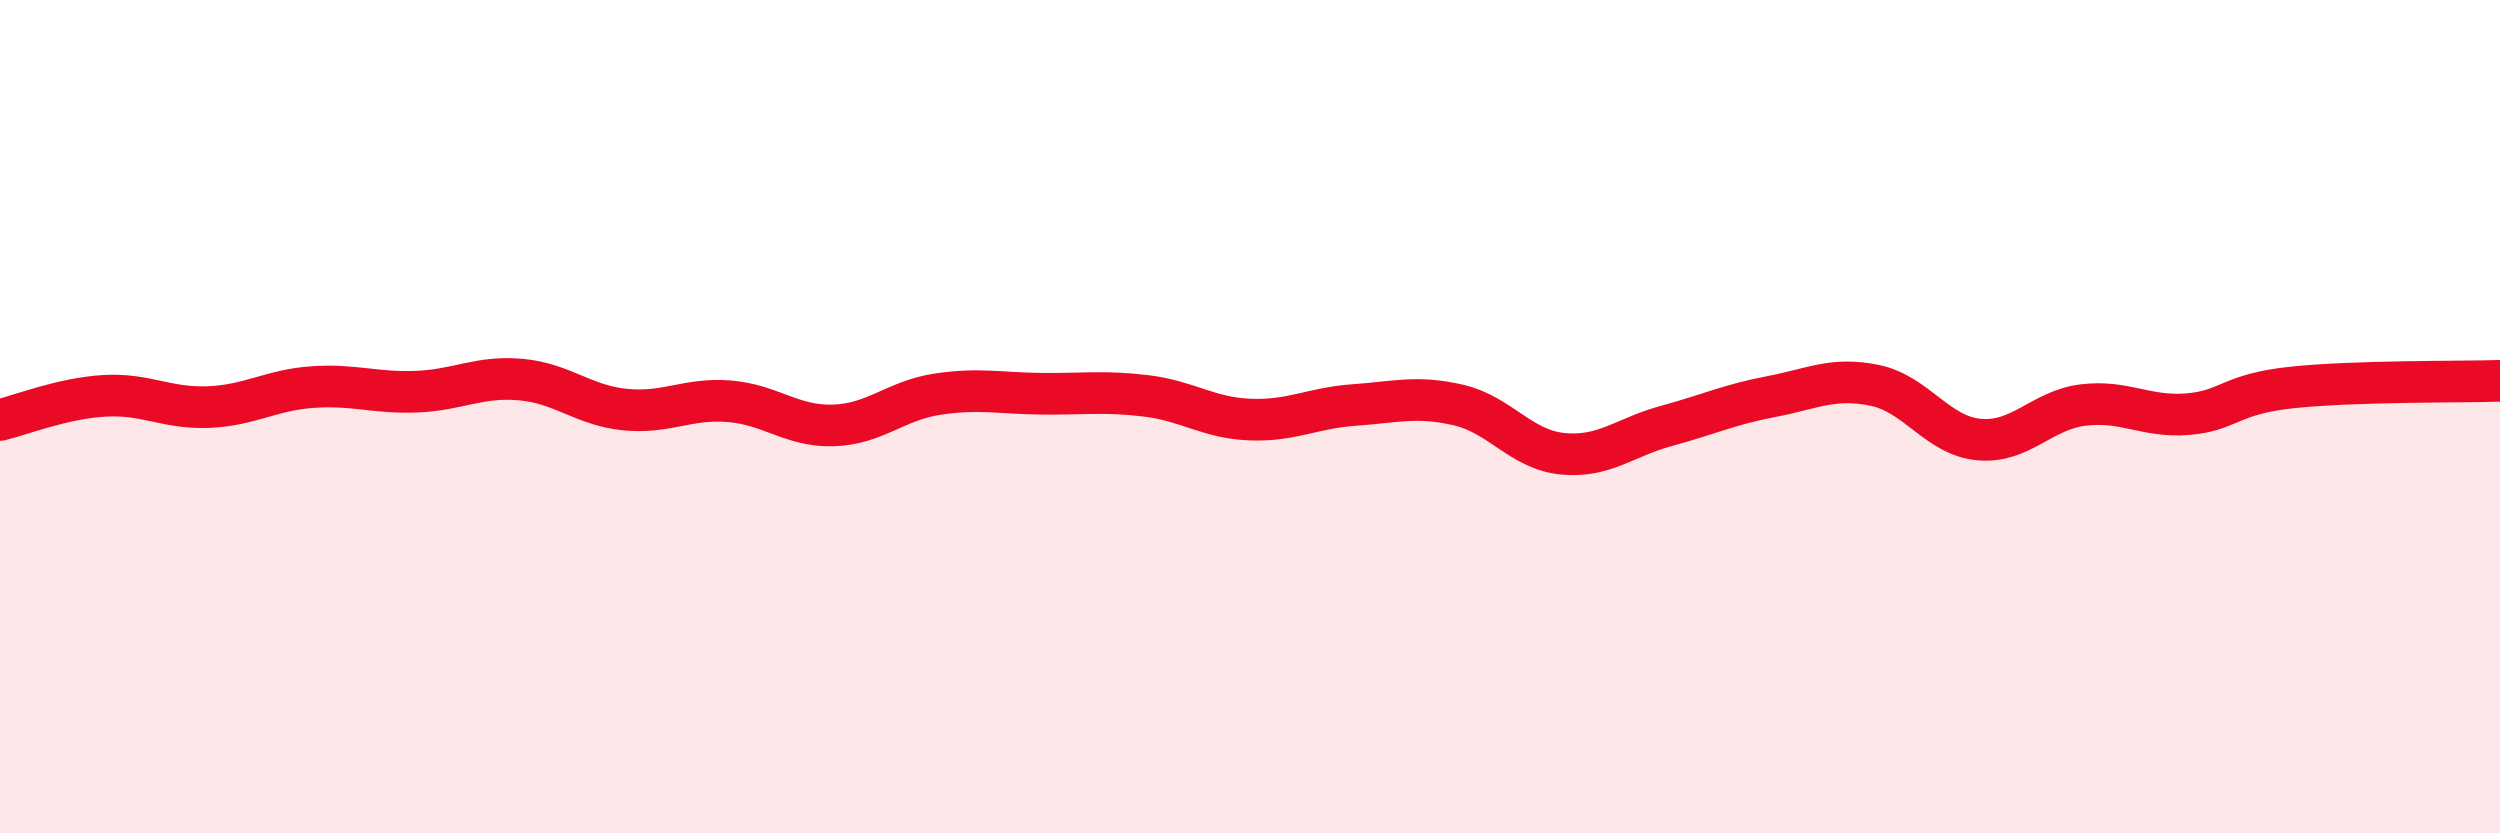 
    <svg width="60" height="20" viewBox="0 0 60 20" xmlns="http://www.w3.org/2000/svg">
      <path
        d="M 0,10.08 C 0.5,9.96 1.5,9.56 2.5,9.5 C 3.5,9.44 4,9.81 5,9.77 C 6,9.73 6.5,9.36 7.5,9.29 C 8.5,9.22 9,9.44 10,9.4 C 11,9.36 11.5,9.02 12.5,9.11 C 13.5,9.2 14,9.73 15,9.83 C 16,9.93 16.5,9.55 17.5,9.63 C 18.5,9.71 19,10.24 20,10.21 C 21,10.18 21.5,9.61 22.5,9.46 C 23.5,9.31 24,9.44 25,9.45 C 26,9.46 26.5,9.38 27.5,9.5 C 28.5,9.62 29,10.03 30,10.07 C 31,10.11 31.5,9.79 32.5,9.72 C 33.5,9.65 34,9.49 35,9.72 C 36,9.95 36.5,10.79 37.5,10.89 C 38.5,10.99 39,10.49 40,10.22 C 41,9.95 41.5,9.71 42.5,9.52 C 43.5,9.33 44,9.04 45,9.25 C 46,9.46 46.5,10.46 47.5,10.55 C 48.5,10.64 49,9.84 50,9.72 C 51,9.6 51.5,10.02 52.5,9.94 C 53.5,9.86 53.5,9.46 55,9.3 C 56.5,9.14 59,9.17 60,9.14L60 20L0 20Z"
        fill="#EB0A25"
        opacity="0.1"
        stroke-linecap="round"
        stroke-linejoin="round"
      />
      <path
        d="M 0,10.08 C 0.5,9.96 1.5,9.56 2.5,9.5 C 3.5,9.44 4,9.81 5,9.77 C 6,9.73 6.5,9.36 7.5,9.29 C 8.5,9.22 9,9.44 10,9.4 C 11,9.36 11.5,9.02 12.5,9.11 C 13.5,9.2 14,9.73 15,9.83 C 16,9.93 16.5,9.55 17.5,9.63 C 18.5,9.71 19,10.24 20,10.21 C 21,10.18 21.5,9.61 22.5,9.46 C 23.5,9.31 24,9.44 25,9.45 C 26,9.46 26.5,9.38 27.5,9.5 C 28.5,9.62 29,10.03 30,10.07 C 31,10.11 31.5,9.79 32.5,9.72 C 33.5,9.65 34,9.49 35,9.72 C 36,9.95 36.5,10.79 37.5,10.89 C 38.5,10.99 39,10.49 40,10.22 C 41,9.95 41.5,9.71 42.5,9.52 C 43.5,9.33 44,9.04 45,9.25 C 46,9.46 46.5,10.46 47.5,10.55 C 48.5,10.64 49,9.84 50,9.72 C 51,9.6 51.5,10.02 52.5,9.94 C 53.5,9.86 53.5,9.46 55,9.3 C 56.5,9.14 59,9.17 60,9.14"
        stroke="#EB0A25"
        stroke-width="1"
        fill="none"
        stroke-linecap="round"
        stroke-linejoin="round"
      />
    </svg>
  